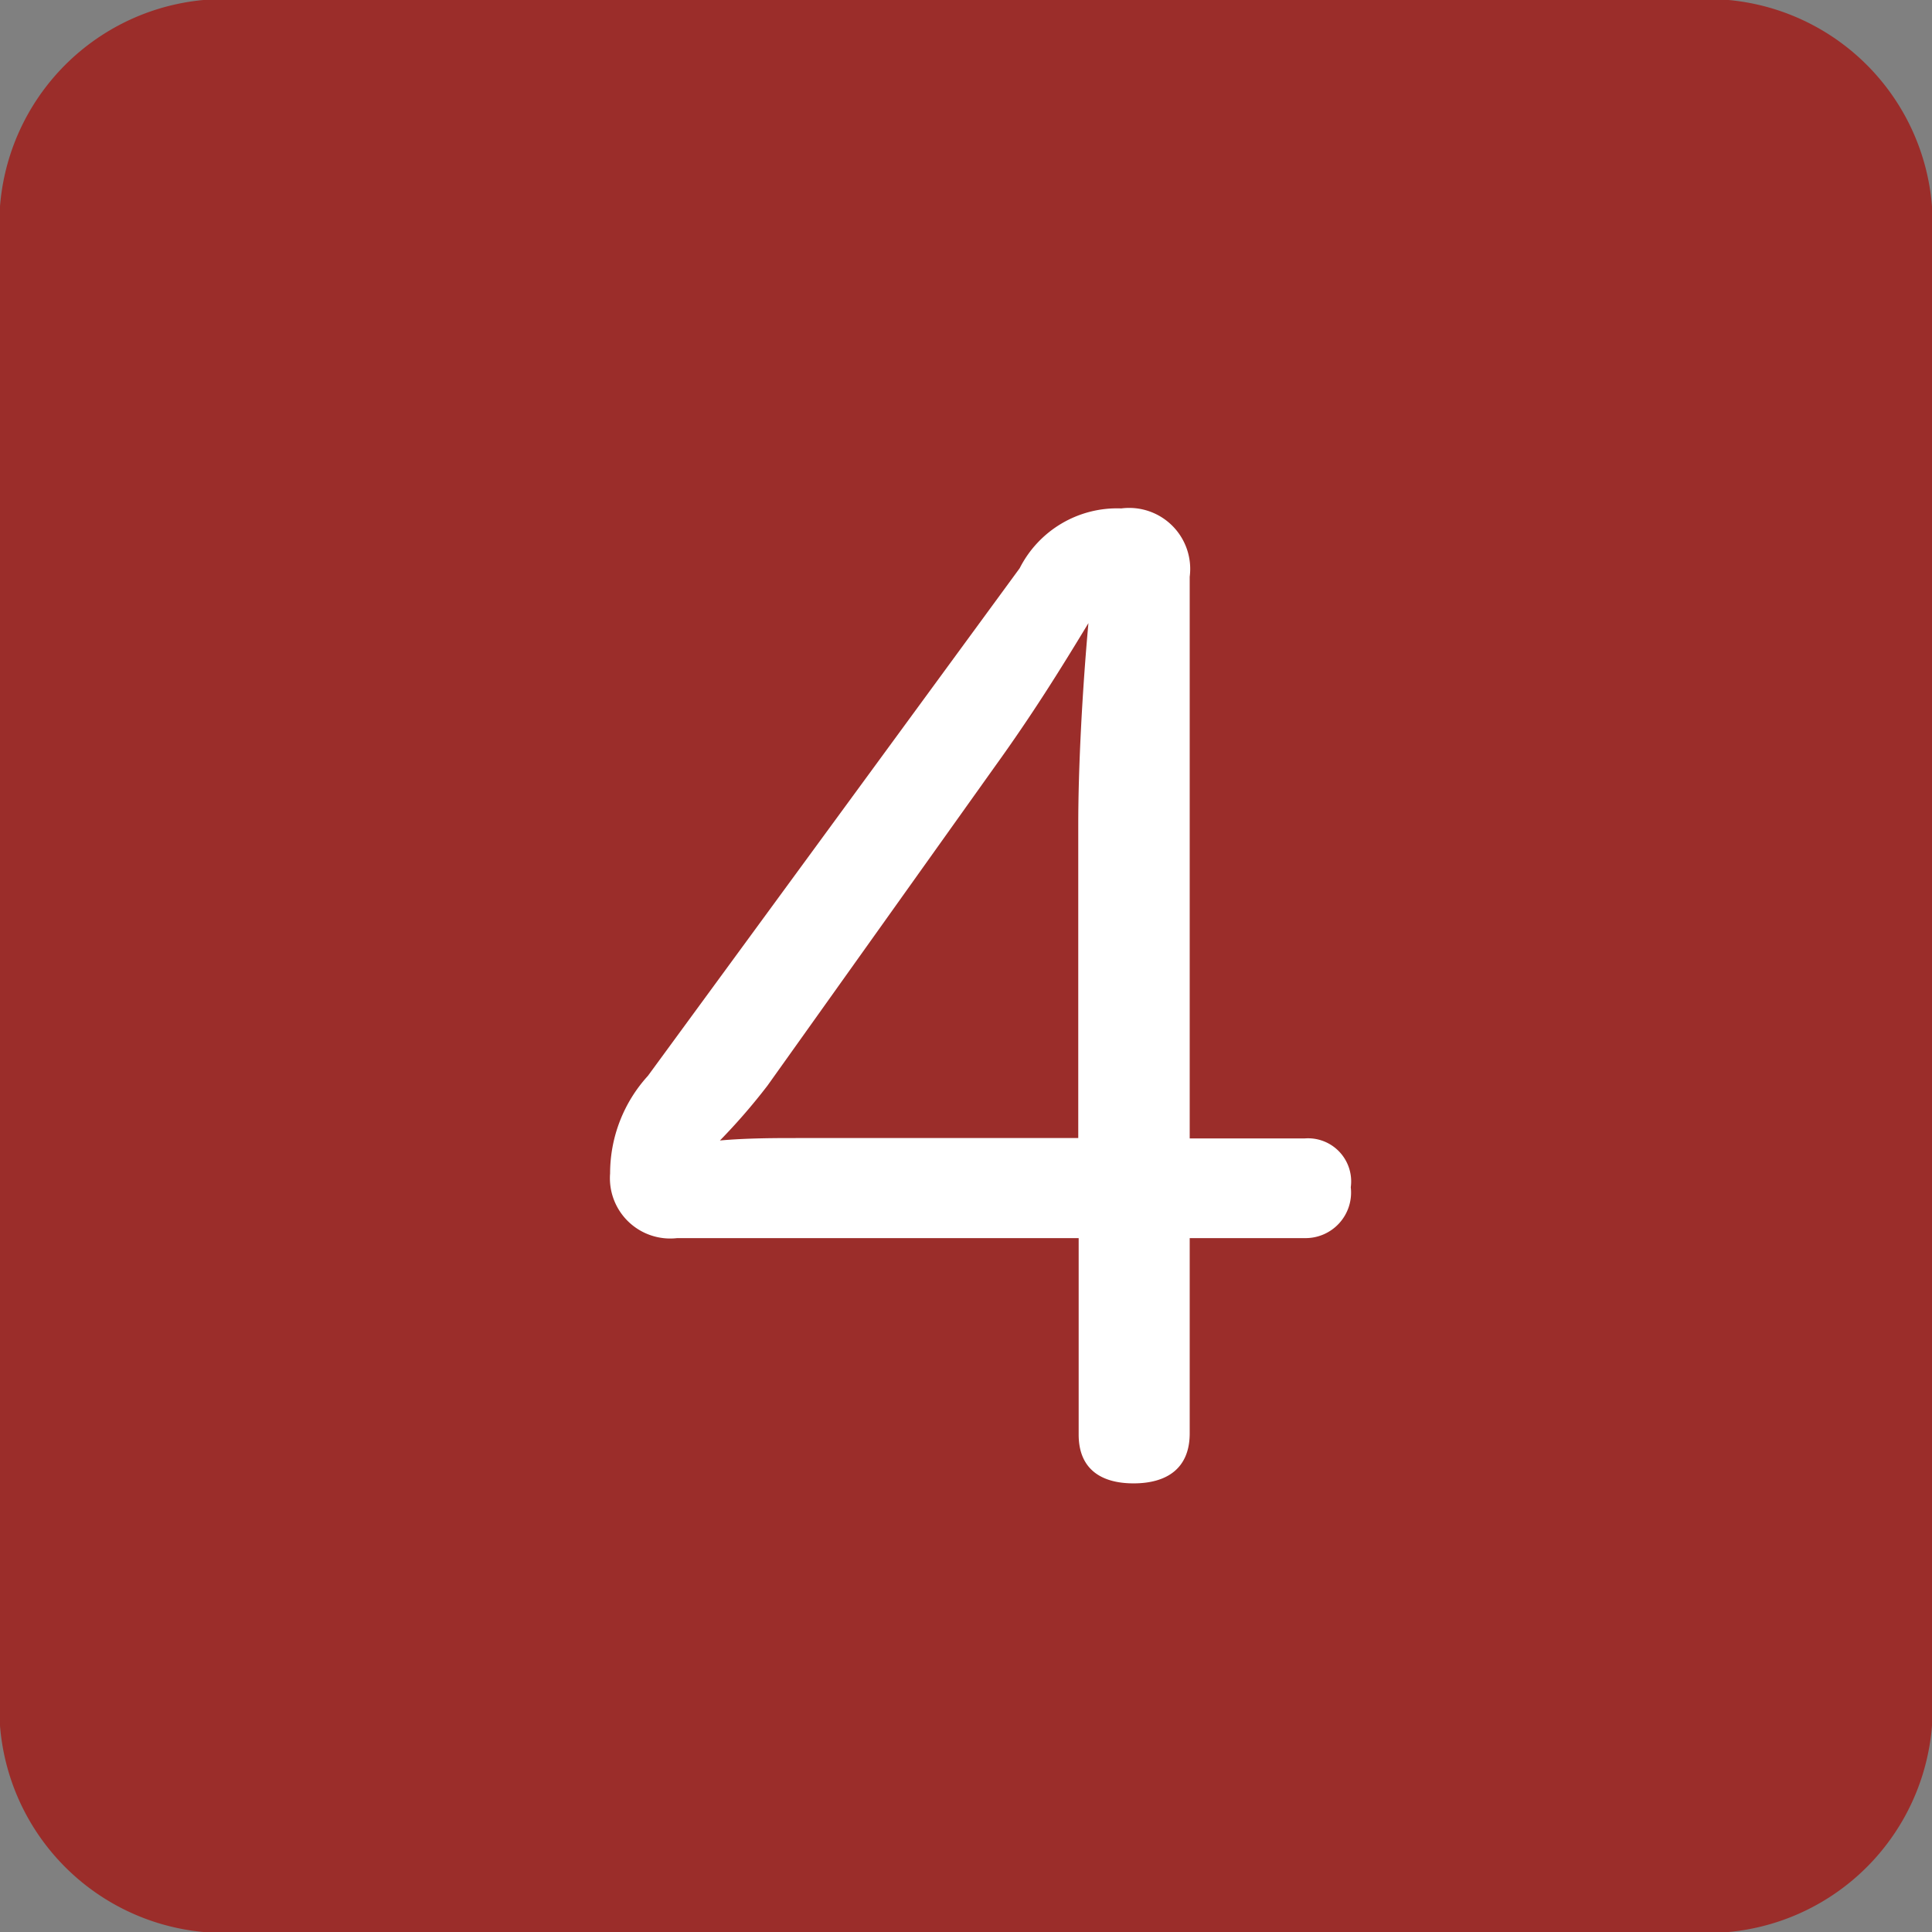 <svg xmlns="http://www.w3.org/2000/svg" width="19" height="19" viewBox="0 0 19 19">
  <rect x="0" y="0" width="19" height="19" fill="#808080" stroke="none"/>
  <g id="グループ_50" data-name="グループ 50" transform="translate(-121 -3538)">
    <path id="パス_7" data-name="パス 7" d="M2,0H17a2.212,2.212,0,0,1,2,2.375v14.25A2.212,2.212,0,0,1,17,19H2a2.212,2.212,0,0,1-2-2.375V2.375A2.212,2.212,0,0,1,2,0Z" transform="translate(121 3538)" fill="#9b2d2a"/>
    <path id="パス_9" data-name="パス 9" d="M4.872-2.256V-.324c0,.336.216.48.54.48s.552-.144.552-.492v-1.92H7.092a.448.448,0,0,0,.456-.5.424.424,0,0,0-.456-.48H5.964V-8.76a.6.6,0,0,0-.672-.672,1.074,1.074,0,0,0-1,.588L.636-3.852a1.424,1.424,0,0,0-.372.96.593.593,0,0,0,.66.636ZM4.044-6.888c.372-.516.648-.96.924-1.416-.06.66-.1,1.416-.1,1.98V-3.24H2.1c-.2,0-.492,0-.756.024a5.985,5.985,0,0,0,.468-.54Z" transform="translate(126.736 3552.432)" fill="#fff"/>
  </g>
</svg>
